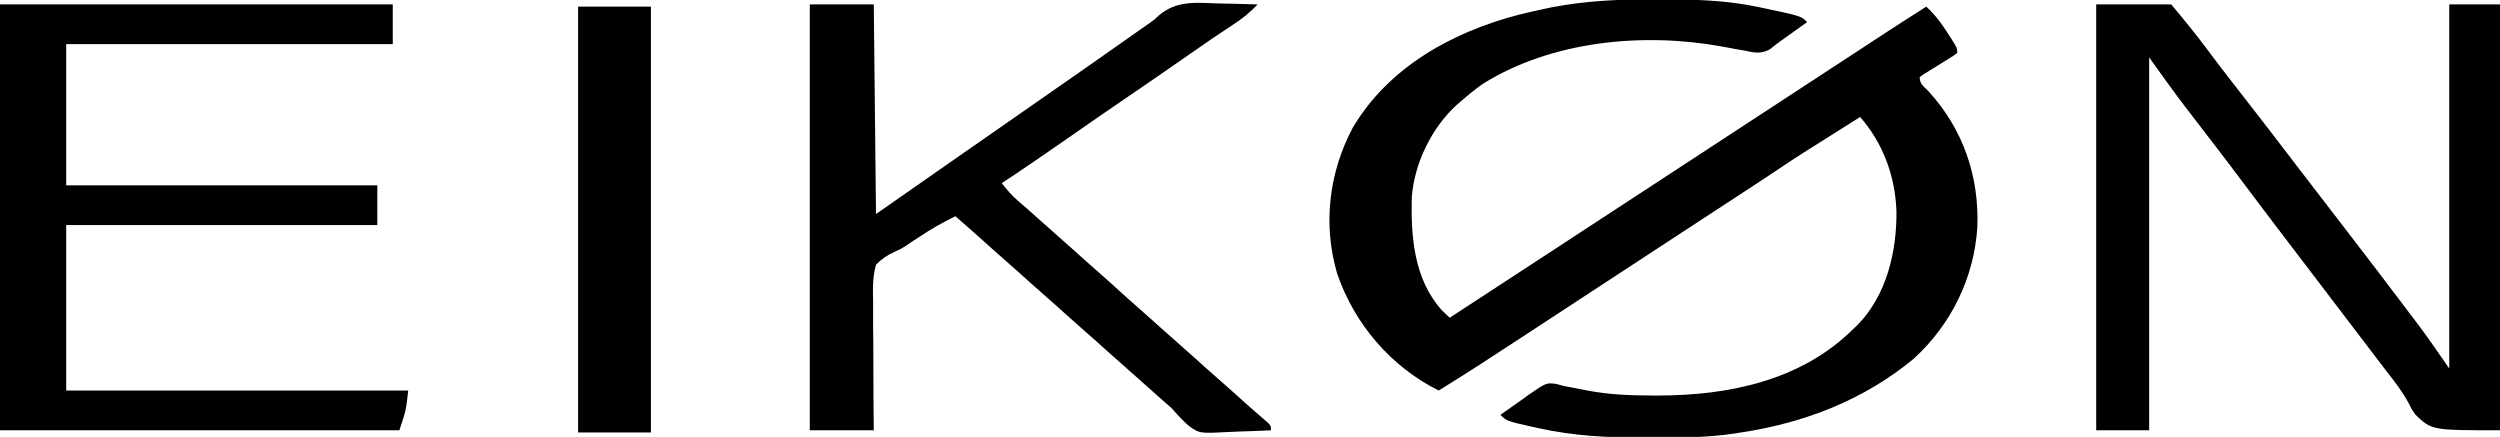 <svg height="198" width="1133" xmlns="http://www.w3.org/2000/svg" version="1.1">
<path transform="translate(750.688,-0.312)" fill="#000000" d="M0 0 C0.967 0.002 1.933 0.004 2.929 0.006 C17.229 0.051 31.26 0.415 45.312 3.312 C46.278 3.511 47.243 3.709 48.237 3.913 C65.577 7.577 65.577 7.577 68.312 10.312 C66.105 11.897 63.897 13.48 61.688 15.062 C61.07 15.506 60.453 15.949 59.816 16.406 C58.579 17.292 57.337 18.17 56.089 19.041 C54.466 20.203 52.904 21.449 51.352 22.703 C47.368 24.812 44.528 24.233 40.312 23.312 C38.93 23.07 37.547 22.83 36.164 22.594 C34.056 22.207 31.95 21.815 29.844 21.418 C-5.925 14.885 -47.325 18.752 -78.688 38.312 C-82.193 40.804 -85.467 43.464 -88.688 46.312 C-89.606 47.09 -89.606 47.09 -90.543 47.883 C-101.879 58.207 -109.713 74.379 -110.865 89.662 C-111.318 107.597 -109.907 126.695 -97.32 140.851 C-96.139 142.036 -94.917 143.179 -93.688 144.312 C-78.445 134.378 -63.212 124.429 -47.986 114.47 C-42.553 110.917 -37.12 107.365 -31.688 103.812 C-29.521 102.396 -27.354 100.979 -25.188 99.562 C5.146 79.729 35.479 59.896 65.812 40.062 C66.886 39.36 67.96 38.658 69.066 37.935 C71.221 36.526 73.375 35.118 75.53 33.709 C80.544 30.431 85.559 27.152 90.571 23.869 C92.903 22.342 95.236 20.815 97.569 19.288 C99.187 18.229 100.806 17.168 102.424 16.107 C109.021 11.79 115.65 7.528 122.312 3.312 C126.298 7.029 129.233 10.894 132.125 15.5 C132.532 16.128 132.938 16.757 133.357 17.404 C136.312 22.048 136.312 22.048 136.312 24.312 C134.752 25.518 134.752 25.518 132.594 26.844 C131.827 27.325 131.06 27.805 130.27 28.301 C128.632 29.309 126.993 30.316 125.355 31.324 C124.588 31.805 123.821 32.286 123.031 32.781 C122.319 33.219 121.607 33.657 120.873 34.107 C120.358 34.505 119.843 34.903 119.312 35.312 C119.312 38.414 121.267 39.55 123.375 41.75 C138.977 58.82 146.325 80.21 145.444 103.214 C144 126.206 133.623 147.35 116.562 162.938 C93.954 181.593 67.169 191.959 38.312 196.312 C37.218 196.488 36.124 196.663 34.997 196.843 C22.848 198.598 10.76 198.709 -1.5 198.688 C-2.582 198.688 -3.663 198.688 -4.778 198.688 C-21.411 198.661 -37.401 197.956 -53.688 194.312 C-54.514 194.131 -55.34 193.95 -56.191 193.763 C-67.885 191.115 -67.885 191.115 -70.688 188.312 C-67.379 185.922 -64.037 183.582 -60.688 181.25 C-59.286 180.236 -59.286 180.236 -57.855 179.201 C-49.954 173.759 -49.954 173.759 -45.496 174.285 C-43.611 174.794 -43.611 174.794 -41.688 175.312 C-40.368 175.563 -39.046 175.803 -37.723 176.031 C-35.739 176.417 -33.757 176.811 -31.775 177.207 C-21.664 179.172 -11.733 179.552 -1.438 179.562 C-0.378 179.564 -0.378 179.564 0.703 179.566 C32.923 179.535 65.74 172.759 89.312 149.312 C89.936 148.723 90.56 148.134 91.203 147.527 C104.335 134.07 108.978 114.245 108.783 96.036 C108.24 80.265 102.755 65.224 92.312 53.312 C91.704 53.702 91.096 54.091 90.469 54.492 C86.174 57.233 81.877 59.968 77.547 62.652 C70.501 67.022 63.519 71.46 56.637 76.085 C50.458 80.232 44.231 84.306 38 88.375 C37.444 88.738 36.888 89.101 36.316 89.475 C33.453 91.345 30.59 93.214 27.727 95.083 C22.316 98.616 16.908 102.152 11.5 105.688 C9.904 106.731 9.904 106.731 8.276 107.795 C0.118 113.129 -8.035 118.47 -16.188 123.812 C-26.477 130.556 -36.769 137.295 -47.068 144.024 C-51.983 147.235 -56.897 150.448 -61.805 153.67 C-74.017 161.686 -86.243 169.662 -98.688 177.312 C-120.427 166.39 -136.803 147.232 -144.688 124.312 C-151.214 102.088 -148.463 78.671 -137.688 58.312 C-121.447 30.733 -92.377 14.758 -62.212 6.937 C-58.012 5.898 -53.8 4.94 -49.562 4.062 C-48.837 3.911 -48.111 3.76 -47.364 3.604 C-31.651 0.58 -15.956 -0.063 0 0 Z"></path>
<path transform="translate(950,2)" fill="#000000" d="M0 0 C11.22 0 22.44 0 34 0 C39.791 6.949 45.376 13.723 50.738 20.957 C56.958 29.325 63.405 37.525 69.812 45.75 C76.097 53.818 82.316 61.933 88.52 70.063 C92.333 75.053 96.169 80.025 100 85 C102.088 87.714 104.176 90.429 106.264 93.144 C108.271 95.753 110.279 98.362 112.289 100.969 C122.913 114.755 133.463 128.599 143.938 142.5 C144.515 143.263 145.093 144.026 145.688 144.813 C150.658 151.426 155.279 158.18 160 165 C160 110.55 160 56.1 160 0 C167.59 0 175.18 0 183 0 C183 63.69 183 127.38 183 193 C152 193 152 193 144.562 185.812 C142.894 183.324 142.894 183.324 141.805 181.098 C138.835 175.5 135.1 170.716 131.188 165.75 C129.824 163.966 128.463 162.18 127.105 160.391 C123.071 155.093 119.036 149.797 115 144.5 C113.667 142.75 112.333 141 111 139.25 C110.34 138.384 109.68 137.518 109 136.625 C107 134 105 131.375 103 128.75 C102.34 127.884 101.68 127.017 101 126.125 C99.667 124.376 98.335 122.626 97.002 120.877 C93.659 116.488 90.314 112.1 86.965 107.715 C79.672 98.161 72.421 88.578 65.22 78.955 C61.095 73.447 56.927 67.978 52.723 62.531 C49.137 57.884 45.566 53.225 42 48.562 C41.359 47.729 40.719 46.895 40.059 46.035 C34.53 38.798 29.303 31.424 24 24 C24 79.77 24 135.54 24 193 C16.08 193 8.16 193 0 193 C0 129.31 0 65.62 0 0 Z"></path>
<path transform="translate(0,2)" fill="#000000" d="M0 0 C58.74 0 117.48 0 178 0 C178 5.94 178 11.88 178 18 C129.16 18 80.32 18 30 18 C30 39.12 30 60.24 30 82 C76.53 82 123.06 82 171 82 C171 87.94 171 93.88 171 100 C124.47 100 77.94 100 30 100 C30 124.75 30 149.5 30 175 C81.15 175 132.3 175 185 175 C184 184 184 184 181 193 C121.27 193 61.54 193 0 193 C0 129.31 0 65.62 0 0 Z"></path>
<path transform="translate(367,2)" fill="#000000" d="M0 0 C9.57 0 19.14 0 29 0 C29.33 31.35 29.66 62.7 30 95 C42.651 86.2 55.297 77.397 67.918 68.555 C78.239 61.33 88.591 54.149 98.937 46.959 C116.026 35.08 133.104 23.187 150.095 11.169 C151.381 10.259 152.676 9.362 153.978 8.475 C156.068 7.01 156.068 7.01 158.042 5.113 C166.211 -1.889 174.964 -0.797 185.125 -0.438 C186.862 -0.402 188.599 -0.37 190.336 -0.342 C194.559 -0.265 198.779 -0.145 203 0 C199.446 3.635 195.898 6.584 191.625 9.312 C184.914 13.692 178.319 18.222 171.75 22.812 C164.542 27.844 157.322 32.855 150.062 37.812 C149.284 38.344 148.505 38.876 147.703 39.424 C146.186 40.46 144.668 41.496 143.151 42.531 C139.847 44.787 136.547 47.048 133.25 49.312 C132.62 49.745 131.99 50.178 131.34 50.624 C126.361 54.05 121.403 57.506 116.447 60.964 C106.705 67.758 96.926 74.477 87 81 C89.357 84.052 91.676 86.766 94.625 89.25 C97.791 91.957 100.91 94.705 104 97.5 C106.981 100.19 109.972 102.863 113 105.5 C116.897 108.894 120.731 112.354 124.566 115.816 C126.675 117.708 128.799 119.579 130.938 121.438 C135.132 125.089 139.231 128.843 143.34 132.59 C146.188 135.17 149.072 137.702 151.973 140.223 C154.335 142.294 156.668 144.395 159 146.5 C161.981 149.19 164.972 151.863 168 154.5 C171.895 157.893 175.728 161.352 179.562 164.812 C181.694 166.726 183.84 168.619 186 170.5 C189.859 173.862 193.663 177.283 197.457 180.719 C199.17 182.255 200.897 183.776 202.637 185.281 C203.458 185.993 204.279 186.704 205.125 187.438 C205.87 188.076 206.615 188.714 207.383 189.371 C209 191 209 191 209 193 C204.36 193.25 199.723 193.43 195.078 193.549 C193.503 193.599 191.929 193.667 190.356 193.754 C176.599 194.498 176.599 194.498 171.583 190.855 C168.847 188.364 166.422 185.791 164 183 C162.667 181.789 161.317 180.595 159.938 179.438 C156.929 176.823 153.959 174.17 151 171.5 C148.019 168.81 145.028 166.137 142 163.5 C138.105 160.107 134.272 156.648 130.438 153.188 C128.306 151.274 126.16 149.381 124 147.5 C120.105 144.107 116.272 140.648 112.438 137.188 C110.306 135.274 108.16 133.381 106 131.5 C102.105 128.107 98.272 124.648 94.438 121.188 C92.306 119.274 90.16 117.381 88 115.5 C84.118 112.119 80.298 108.672 76.477 105.223 C73.014 102.115 69.513 99.051 66 96 C60.271 98.745 54.981 101.808 49.688 105.312 C48.296 106.226 46.904 107.139 45.512 108.051 C44.841 108.512 44.171 108.973 43.48 109.448 C41 111 41 111 38.199 112.218 C34.857 113.829 32.56 115.298 30 118 C28.38 123.686 28.575 129.219 28.707 135.09 C28.705 136.761 28.698 138.433 28.687 140.104 C28.67 144.487 28.719 148.866 28.781 153.248 C28.833 157.726 28.823 162.203 28.818 166.682 C28.818 175.456 28.893 184.227 29 193 C19.43 193 9.86 193 0 193 C0 129.31 0 65.62 0 0 Z"></path>
<path transform="translate(262,3)" fill="#000000" d="M0 0 C10.89 0 21.78 0 33 0 C33 63.69 33 127.38 33 193 C22.11 193 11.22 193 0 193 C0 129.31 0 65.62 0 0 Z"></path>
</svg>
